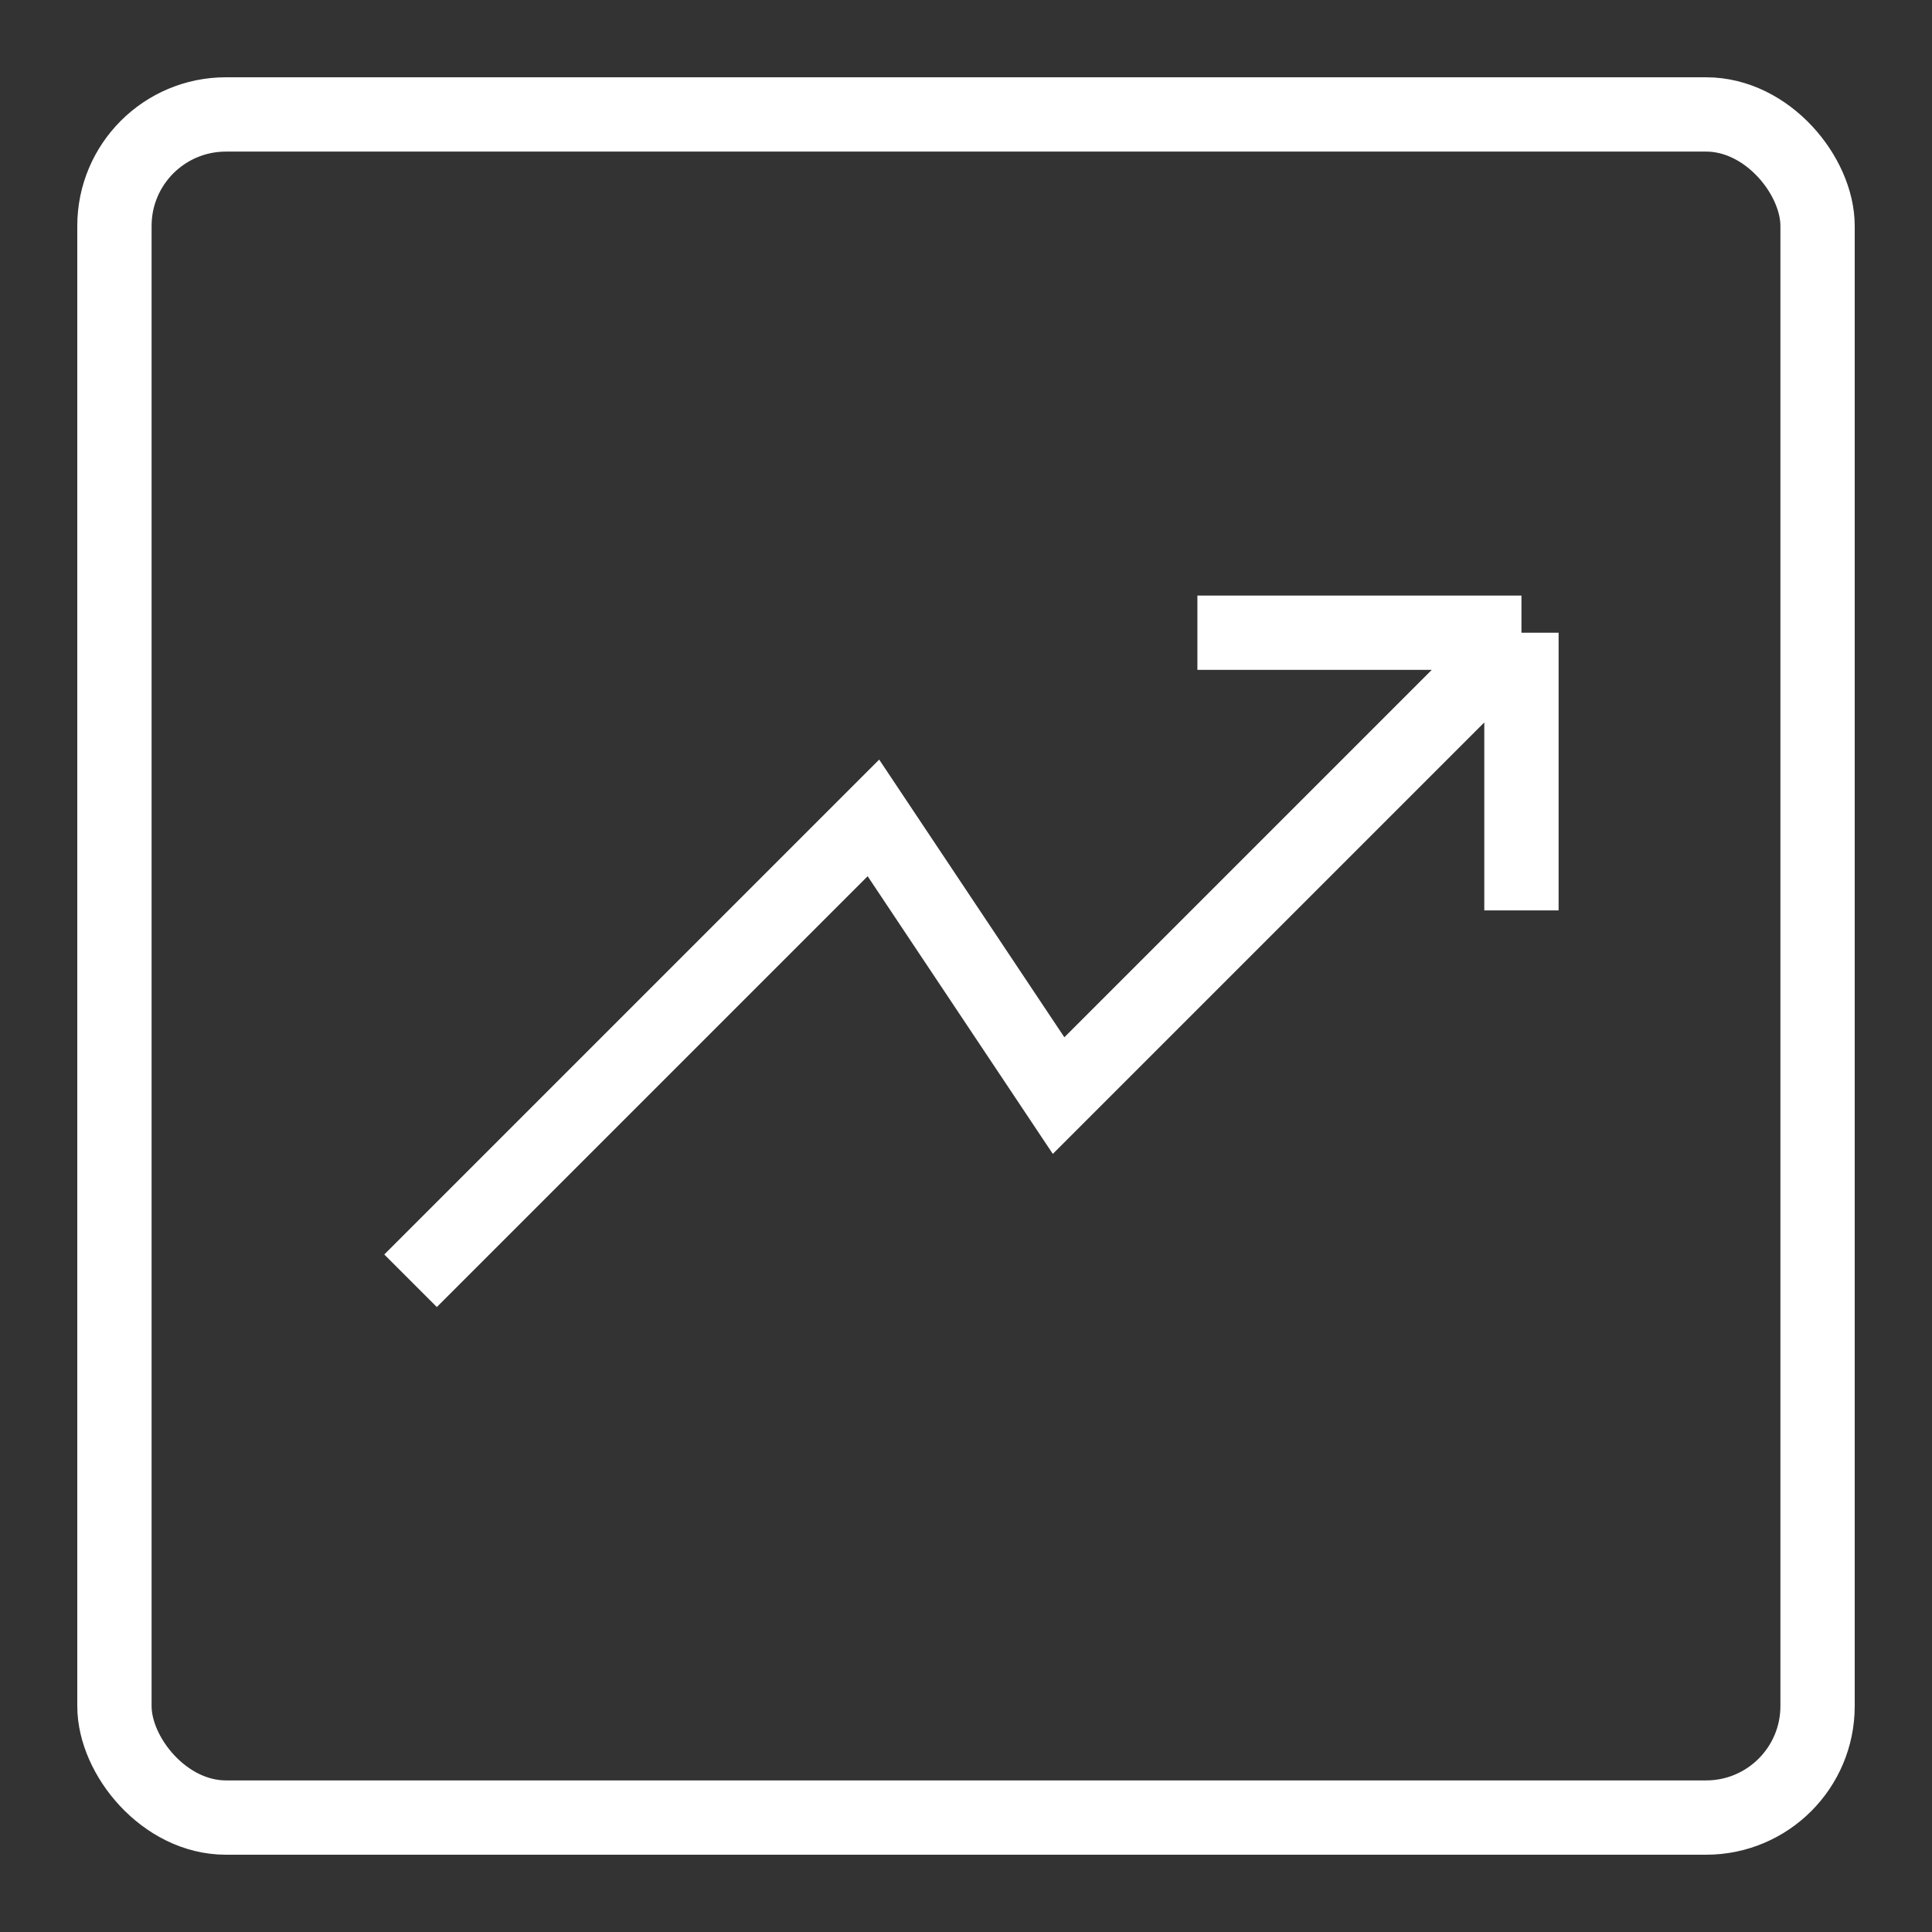 <svg width="26" height="26" viewBox="0 0 26 26" fill="none" xmlns="http://www.w3.org/2000/svg">
<rect x="0" y="0" width="26" height="26" fill="#333333" stroke="none"/>
<path d="M5.525 17.236L11.754 11.007L14.246 14.744L20.475 8.515M20.475 8.515H16.114M20.475 8.515V12.252" stroke="white"/>
<rect x="1.54" y="1.54" width="22.92" height="22.92" rx="1.5" stroke="white"/>
</svg>
